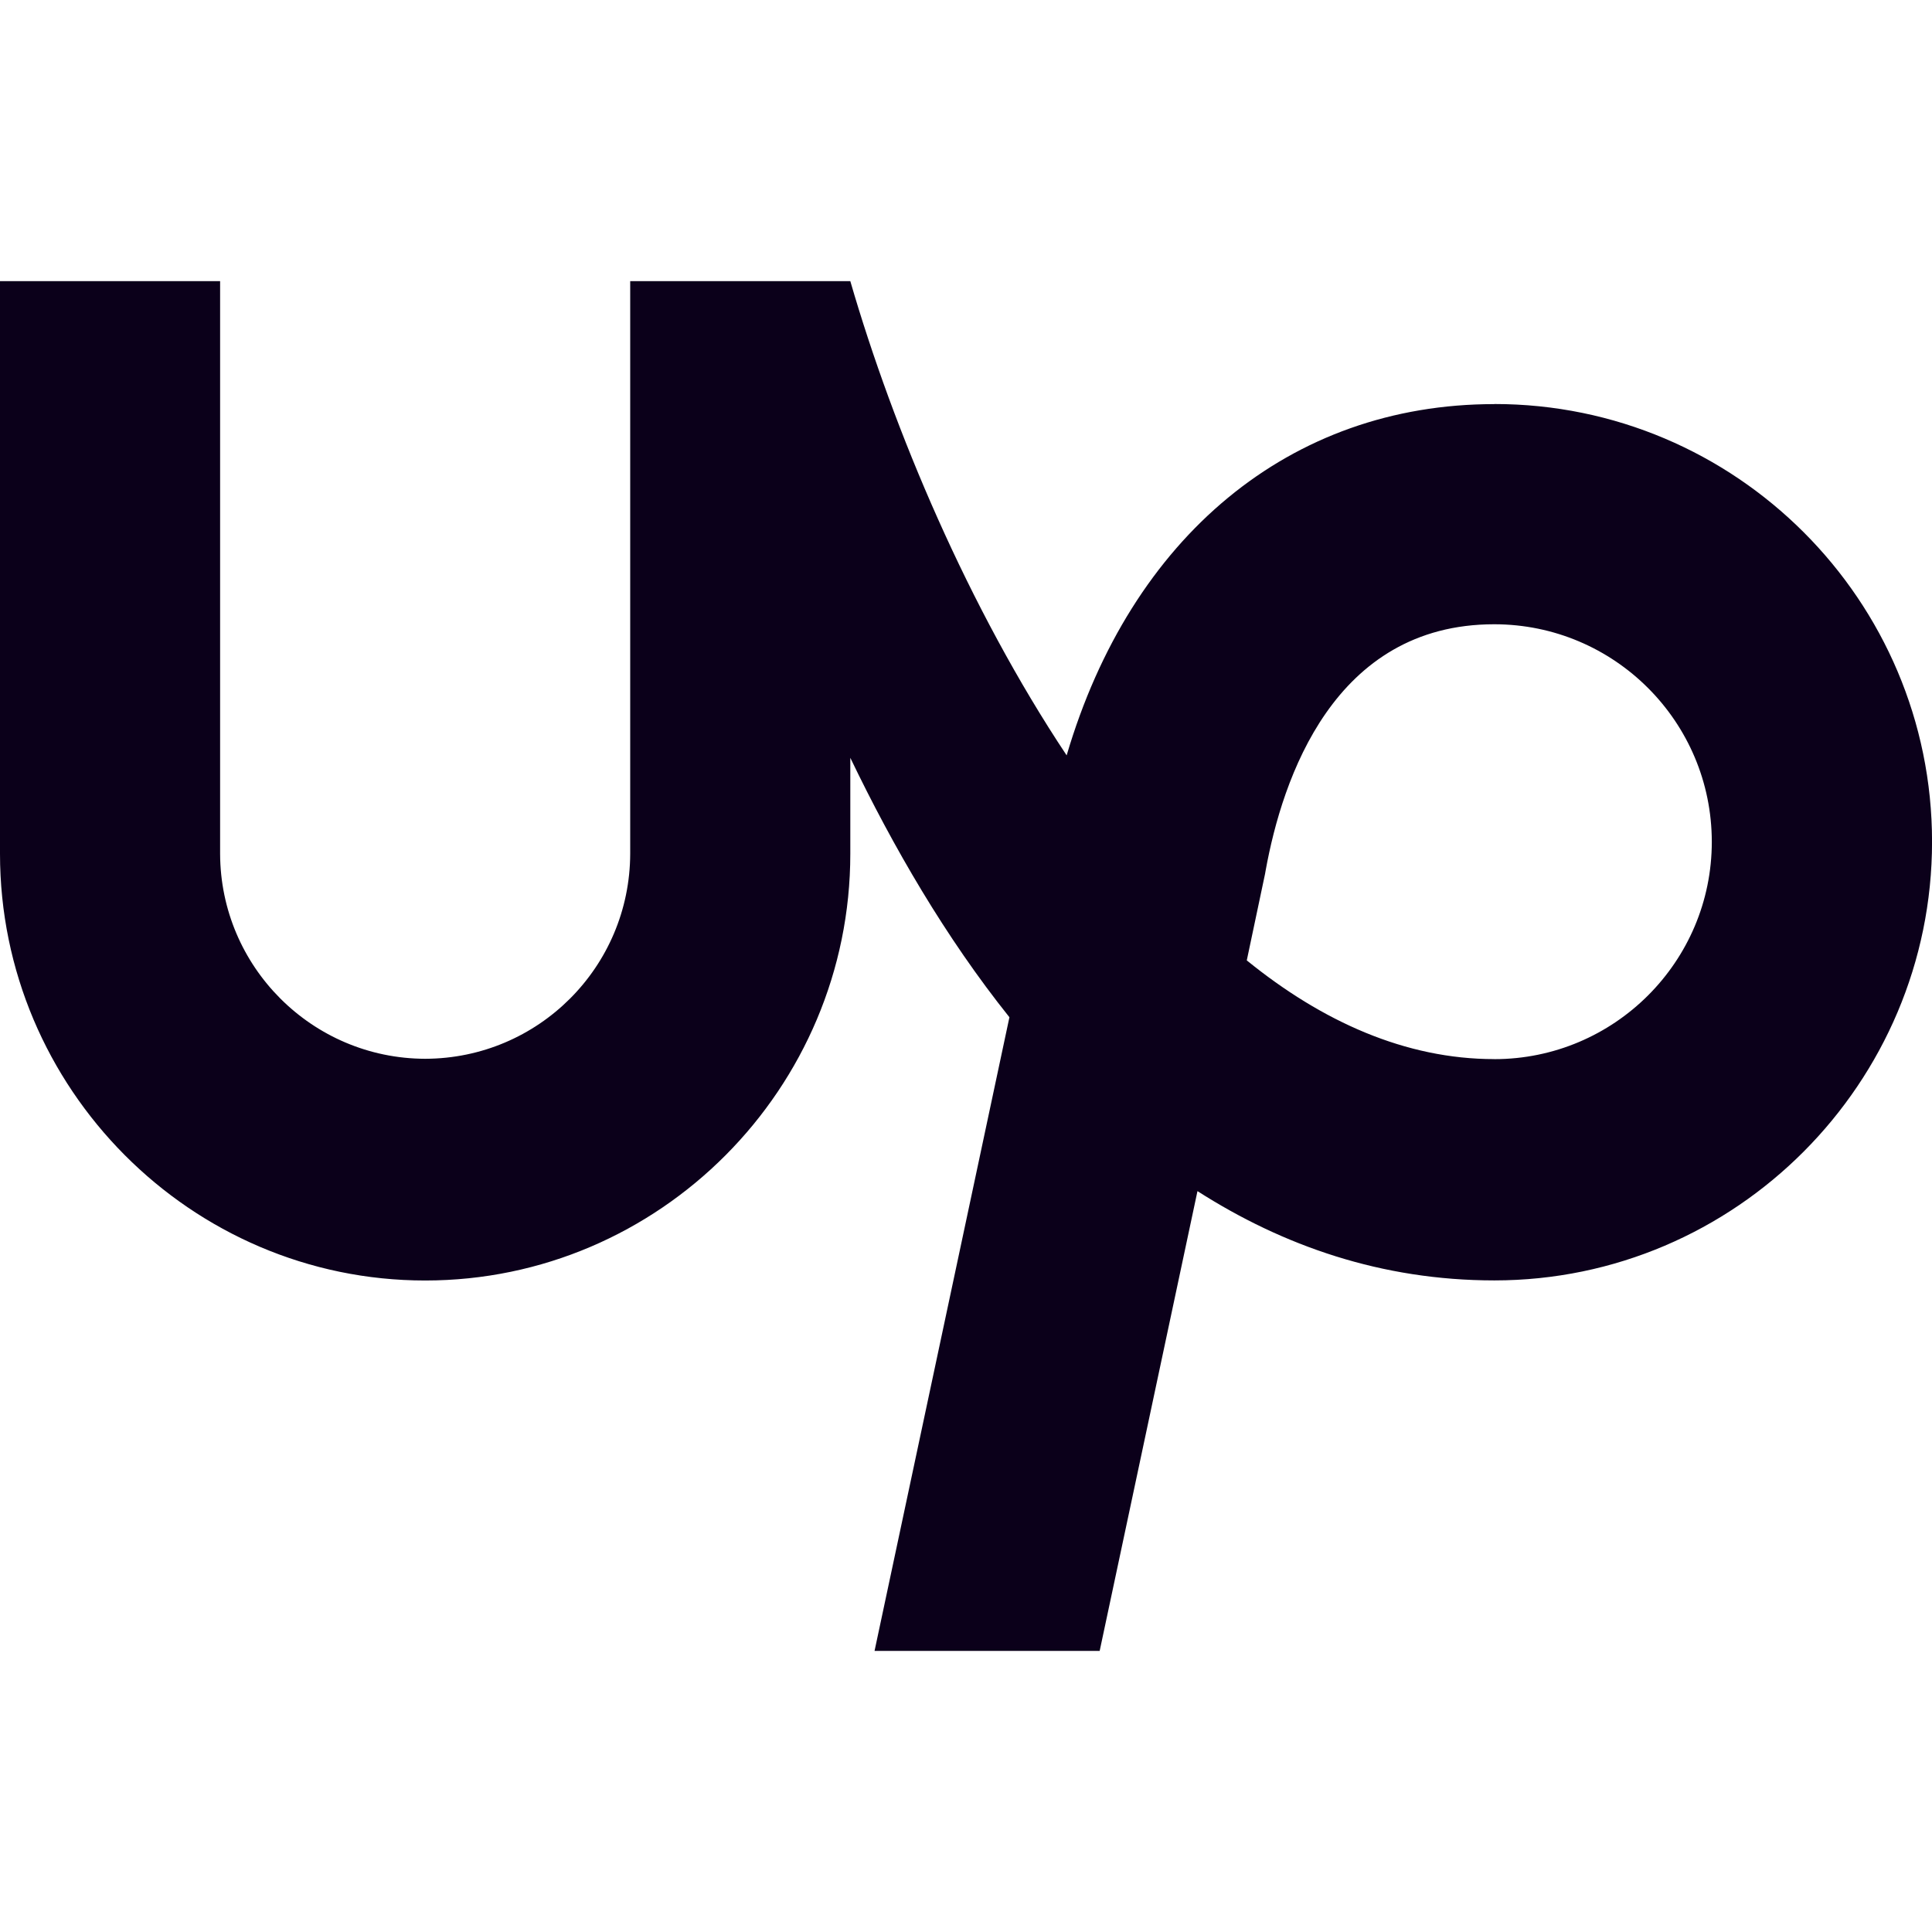 <svg width="42" height="42" viewBox="0 0 42 42" fill="none" xmlns="http://www.w3.org/2000/svg">
<g clip-path="url(#clip0_71_405)">
<path d="M32.484 23.024C30.556 23.024 28.745 22.21 27.104 20.878L27.501 18.998L27.514 18.924C27.876 16.927 28.997 13.571 32.483 13.571C35.095 13.571 37.213 15.691 37.213 18.302C37.213 20.905 35.094 23.025 32.483 23.025L32.484 23.024ZM32.484 8.785C28.042 8.785 24.588 11.669 23.188 16.421C21.055 13.214 19.428 9.359 18.485 6.112H13.7V18.56C13.693 21.021 11.704 23.011 9.243 23.017C6.782 23.011 4.792 21.014 4.785 18.56V6.112H0V18.56C0 23.659 4.149 27.837 9.243 27.837C14.342 27.837 18.485 23.66 18.485 18.56V16.474C19.415 18.409 20.556 20.378 21.944 22.114L19.012 35.889H23.906L26.032 25.894C27.892 27.083 30.031 27.835 32.486 27.835C37.736 27.835 42.001 23.542 42.001 18.299C42.001 13.049 37.736 8.783 32.486 8.783L32.484 8.785Z" fill="#0B001A"/>
</g>
<defs>
<clipPath id="clip0_71_405">
<rect width="42" height="42" fill="white"/>
</clipPath>
</defs>
</svg>
